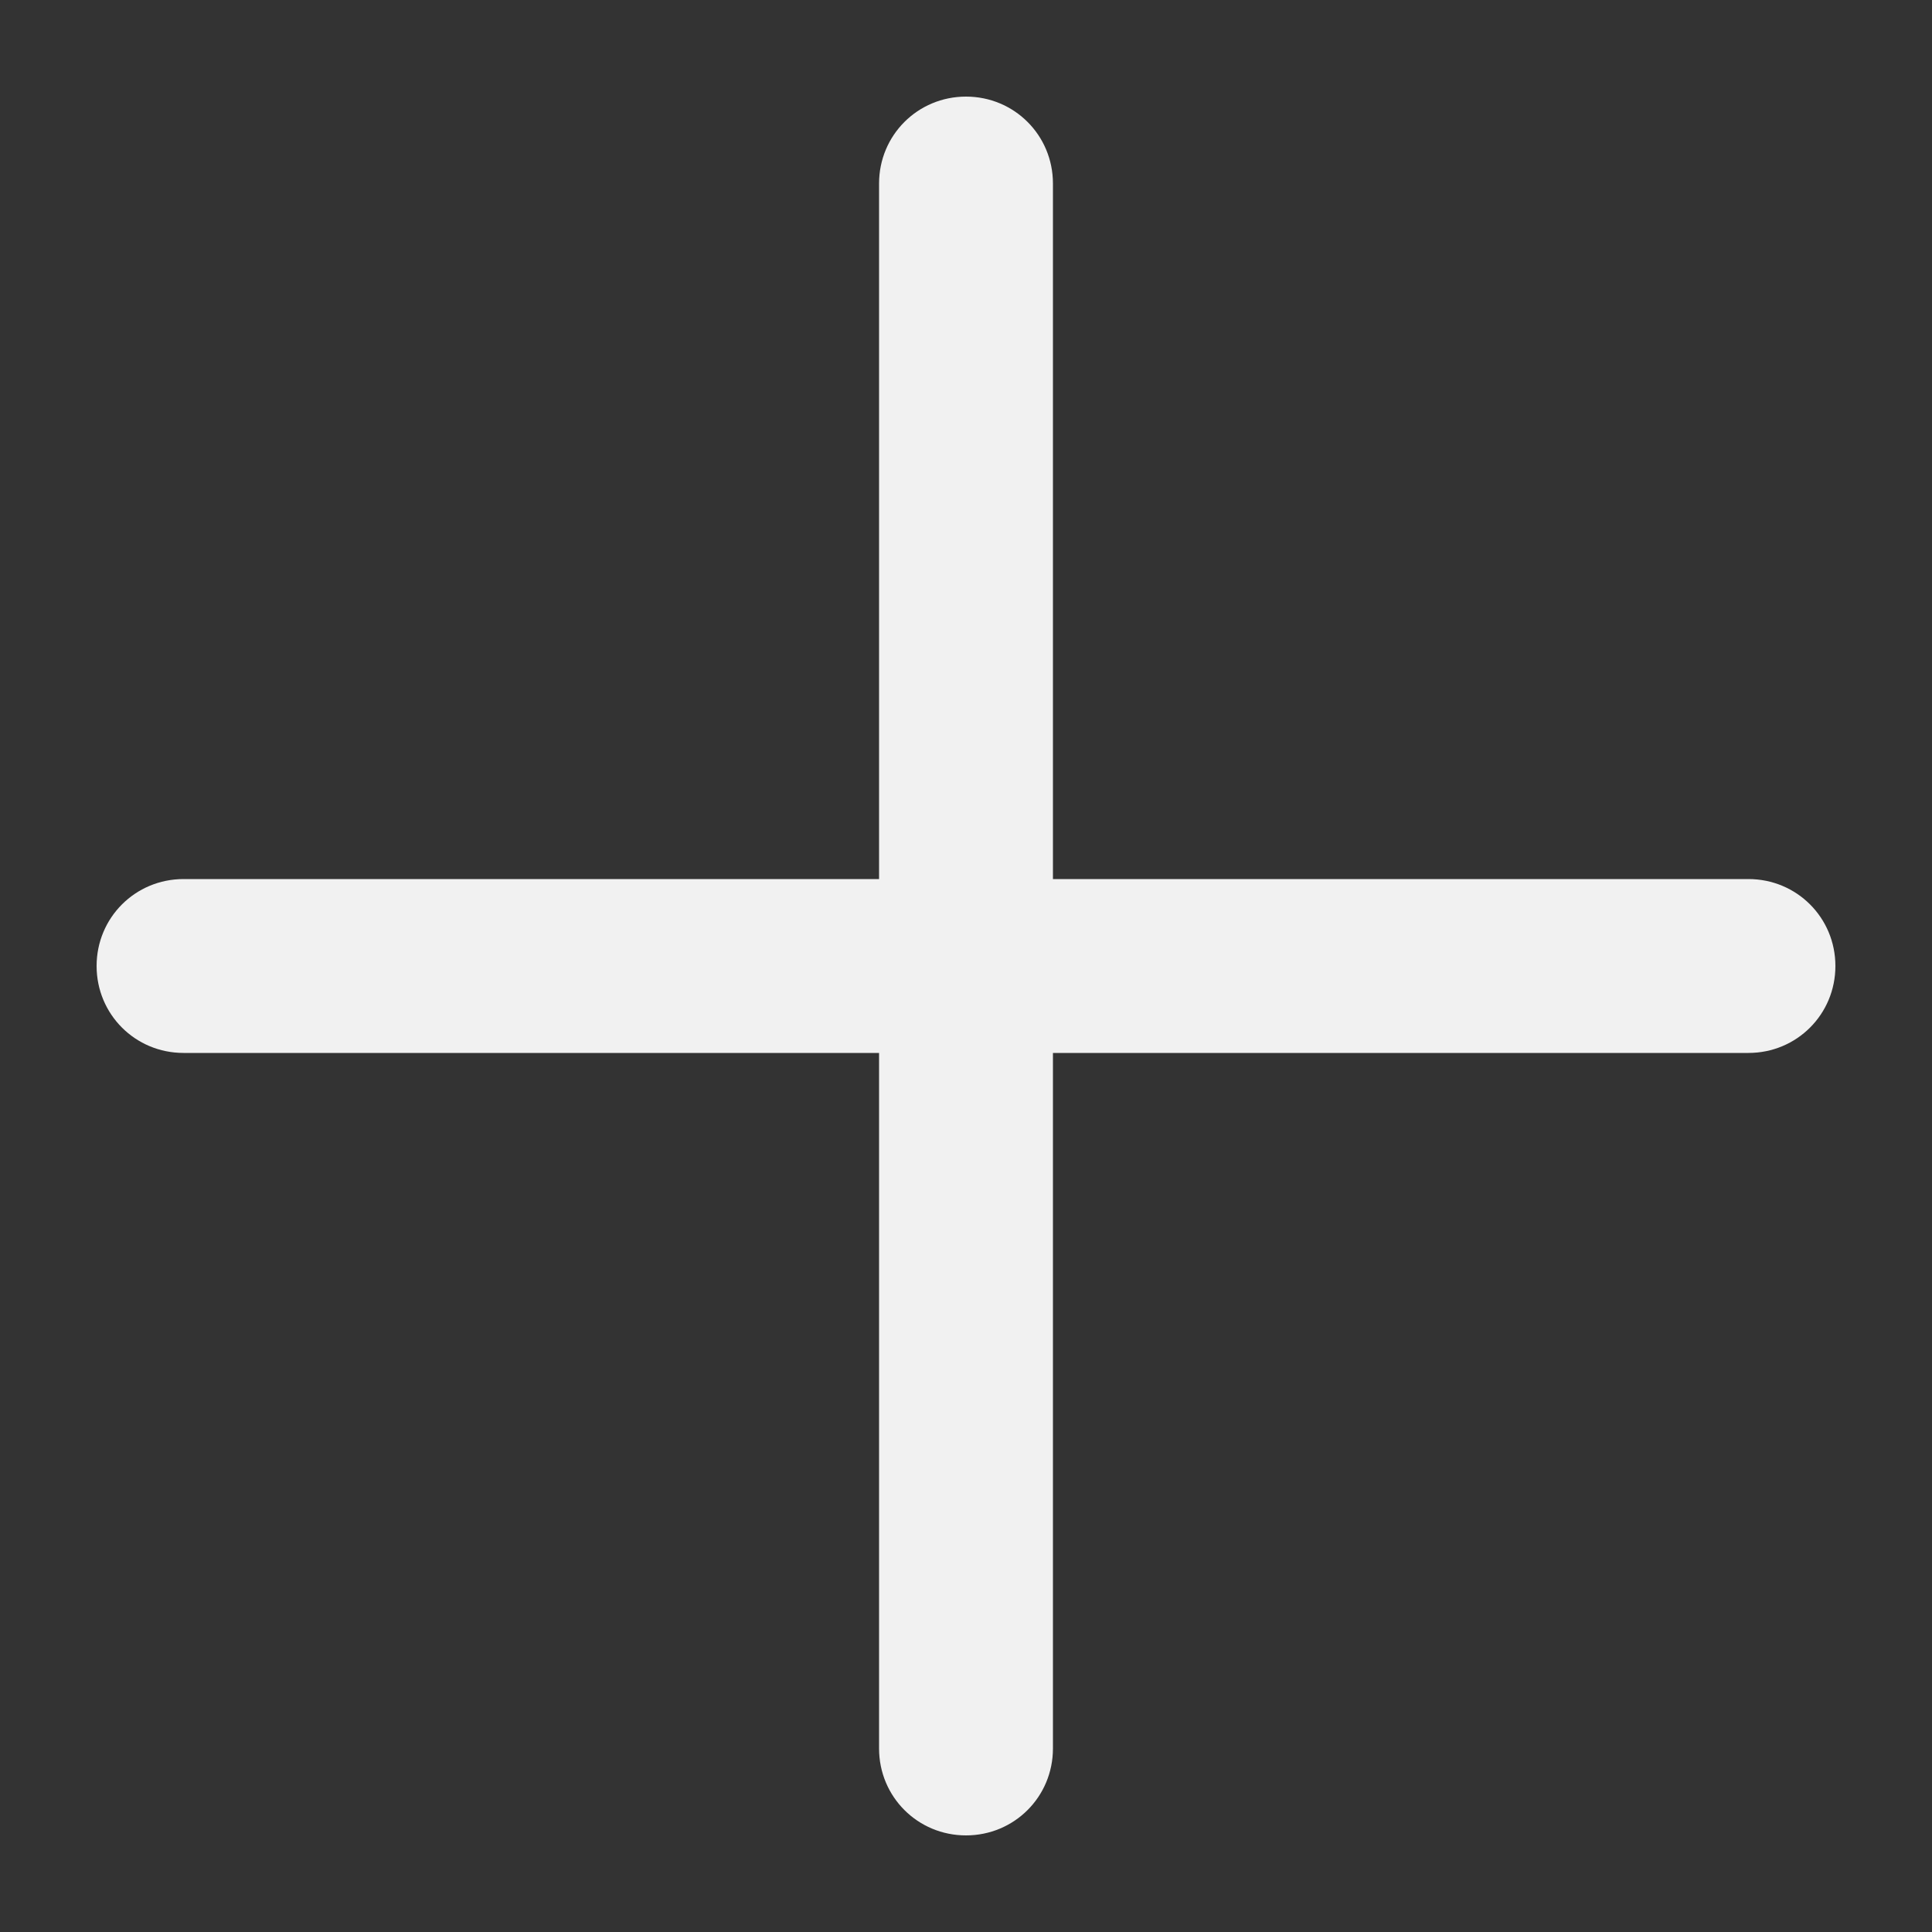 <?xml version="1.0" standalone="no"?><!DOCTYPE svg PUBLIC "-//W3C//DTD SVG 1.1//EN" "http://www.w3.org/Graphics/SVG/1.1/DTD/svg11.dtd"><svg t="1690791720824" class="icon" viewBox="0 0 1024 1024" version="1.1" xmlns="http://www.w3.org/2000/svg" p-id="22187" xmlns:xlink="http://www.w3.org/1999/xlink" width="200" height="200"><rect x="0" y="0" width="1024" height="1024" fill="#333333" stroke="none"/><path d="M926.72 465.92h-368.64V97.28c0-25.6-20.48-46.08-46.08-46.08s-46.08 20.48-46.08 46.08v368.64H97.28c-25.6 0-46.08 20.48-46.08 46.08s20.48 46.08 46.08 46.08h368.64v368.64c0 25.6 20.48 46.08 46.08 46.08s46.08-20.48 46.08-46.08v-368.64h368.64c25.6 0 46.08-20.48 46.08-46.08s-20.48-46.08-46.08-46.08z" fill="#f1f1f1" p-id="22188"></path></svg>